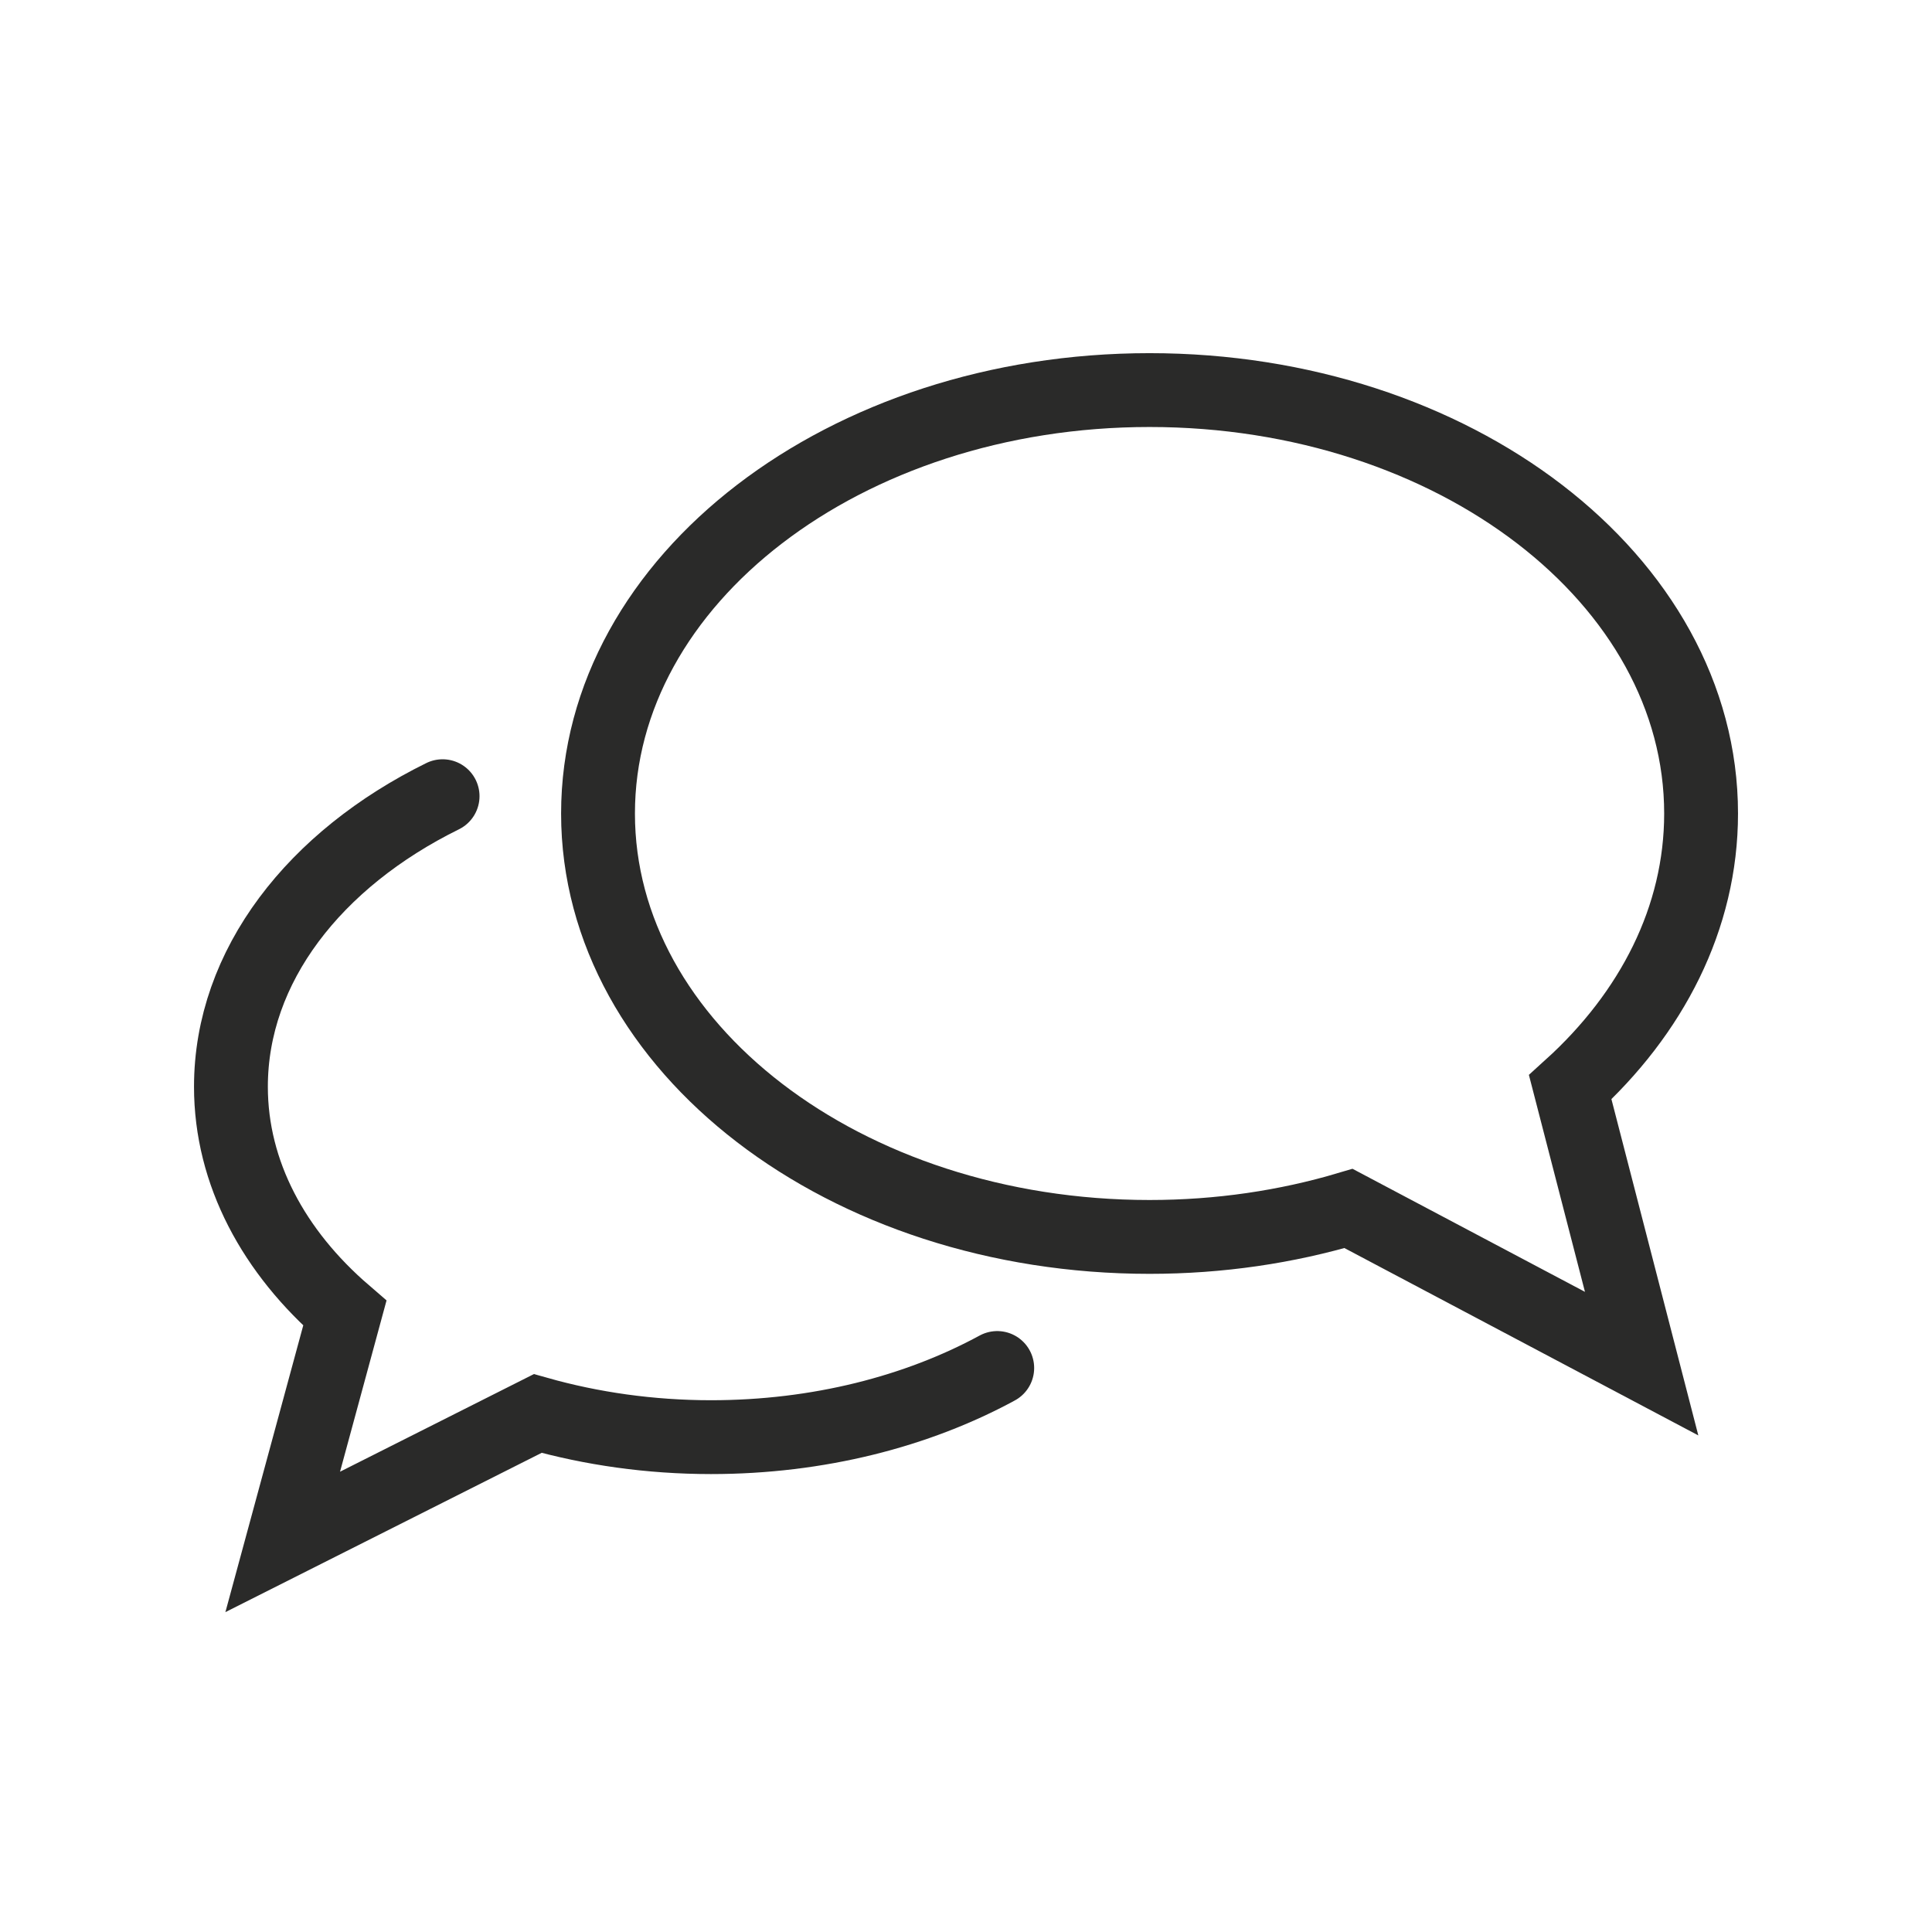 <?xml version="1.0" encoding="UTF-8"?>
<!DOCTYPE svg PUBLIC "-//W3C//DTD SVG 1.1//EN" "http://www.w3.org/Graphics/SVG/1.1/DTD/svg11.dtd">
<!-- Creator: CorelDRAW -->
<svg xmlns="http://www.w3.org/2000/svg" xml:space="preserve" width="157px" height="157px" style="shape-rendering:geometricPrecision; text-rendering:geometricPrecision; image-rendering:optimizeQuality; fill-rule:evenodd; clip-rule:evenodd"
viewBox="0 0 78.389 78.389"
 xmlns:xlink="http://www.w3.org/1999/xlink">
 <defs>
  <style type="text/css">
   <![CDATA[
    .str0 {stroke:#2A2A29;stroke-width:2.996;stroke-linecap:round}
    .fil0 {fill:none}
   ]]>
  </style>
 </defs>
 <g id="Warstwa_x0020_1">
  <g id="_171726080">
   <path id="_171726104" class="fil0 str0" d="M69.02 33.008c0,-9.489 -10.019,-17.181 -22.379,-17.181 -12.358,0 -22.377,7.692 -22.377,17.182 0,9.487 10.02,17.178 22.377,17.178 2.848,0 5.568,-0.41 8.074,-1.155l11.893 6.296 -2.898 -11.214c3.309,-2.996 5.31,-6.87 5.31,-11.105z"/>
   <path id="_171726128" class="fil0 str0" d="M40.462 55.505c-3.243,1.762 -7.261,2.806 -11.615,2.806 -2.477,-0.001 -4.844,-0.344 -7.029,-0.96l-10.347 5.211 2.52 -9.281c-2.878,-2.479 -4.621,-5.685 -4.621,-9.188 0,-4.908 3.407,-9.234 8.588,-11.788"/>
  </g>
  <rect class="fil0" width="78.389" height="78.389"/>
 </g>
</svg>

